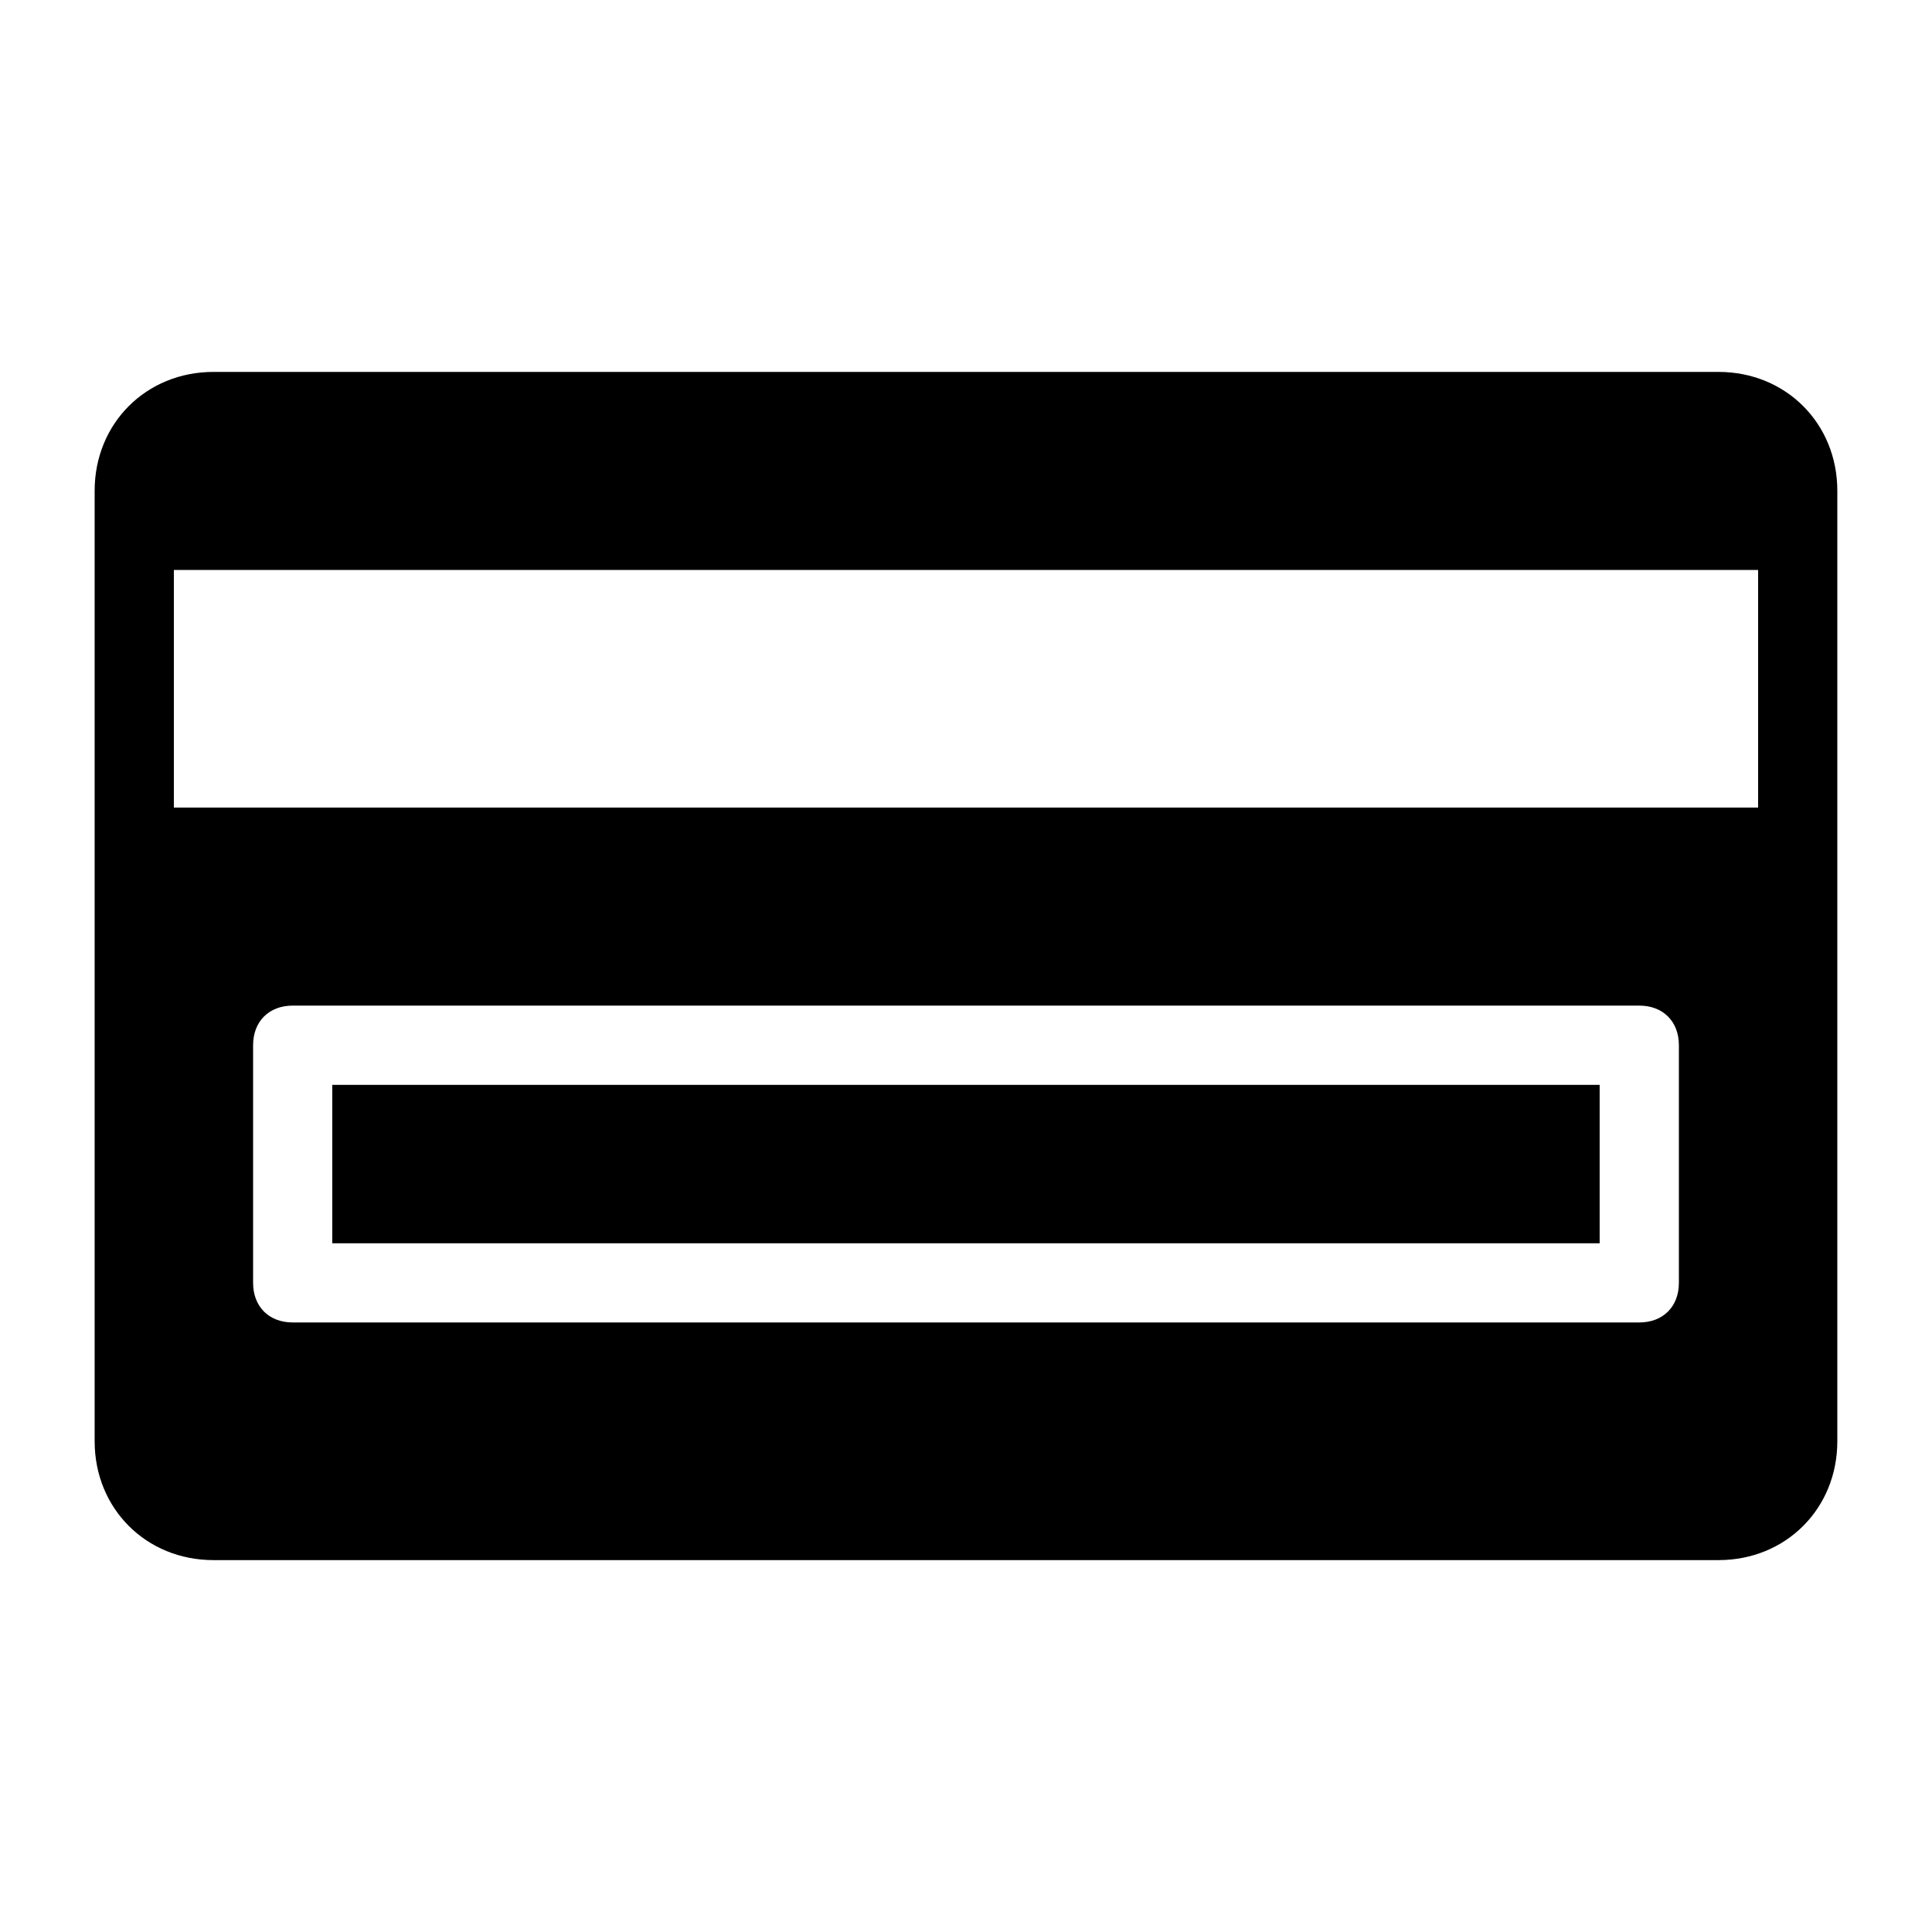 <?xml version="1.0" encoding="UTF-8"?>
<!-- Uploaded to: SVG Repo, www.svgrepo.com, Generator: SVG Repo Mixer Tools -->
<svg fill="#000000" width="800px" height="800px" version="1.1" viewBox="144 144 512 512" xmlns="http://www.w3.org/2000/svg">
 <path d="m599.42 242.56h-398.85c-17.844 0-31.488 13.645-31.488 31.488v251.91c0 17.844 13.645 31.488 31.488 31.488h398.85c17.844 0 31.488-13.645 31.488-31.488v-251.91c0-17.844-13.645-31.488-31.488-31.488zm-10.496 241.41c0 6.297-4.199 10.496-10.496 10.496h-356.86c-6.297 0-10.496-4.199-10.496-10.496v-62.977c0-6.297 4.199-10.496 10.496-10.496h356.86c6.297 0 10.496 4.199 10.496 10.496zm20.992-125.95h-419.84v-62.977h419.84zm-377.86 73.473h335.87v41.984h-335.87z"/>
</svg>